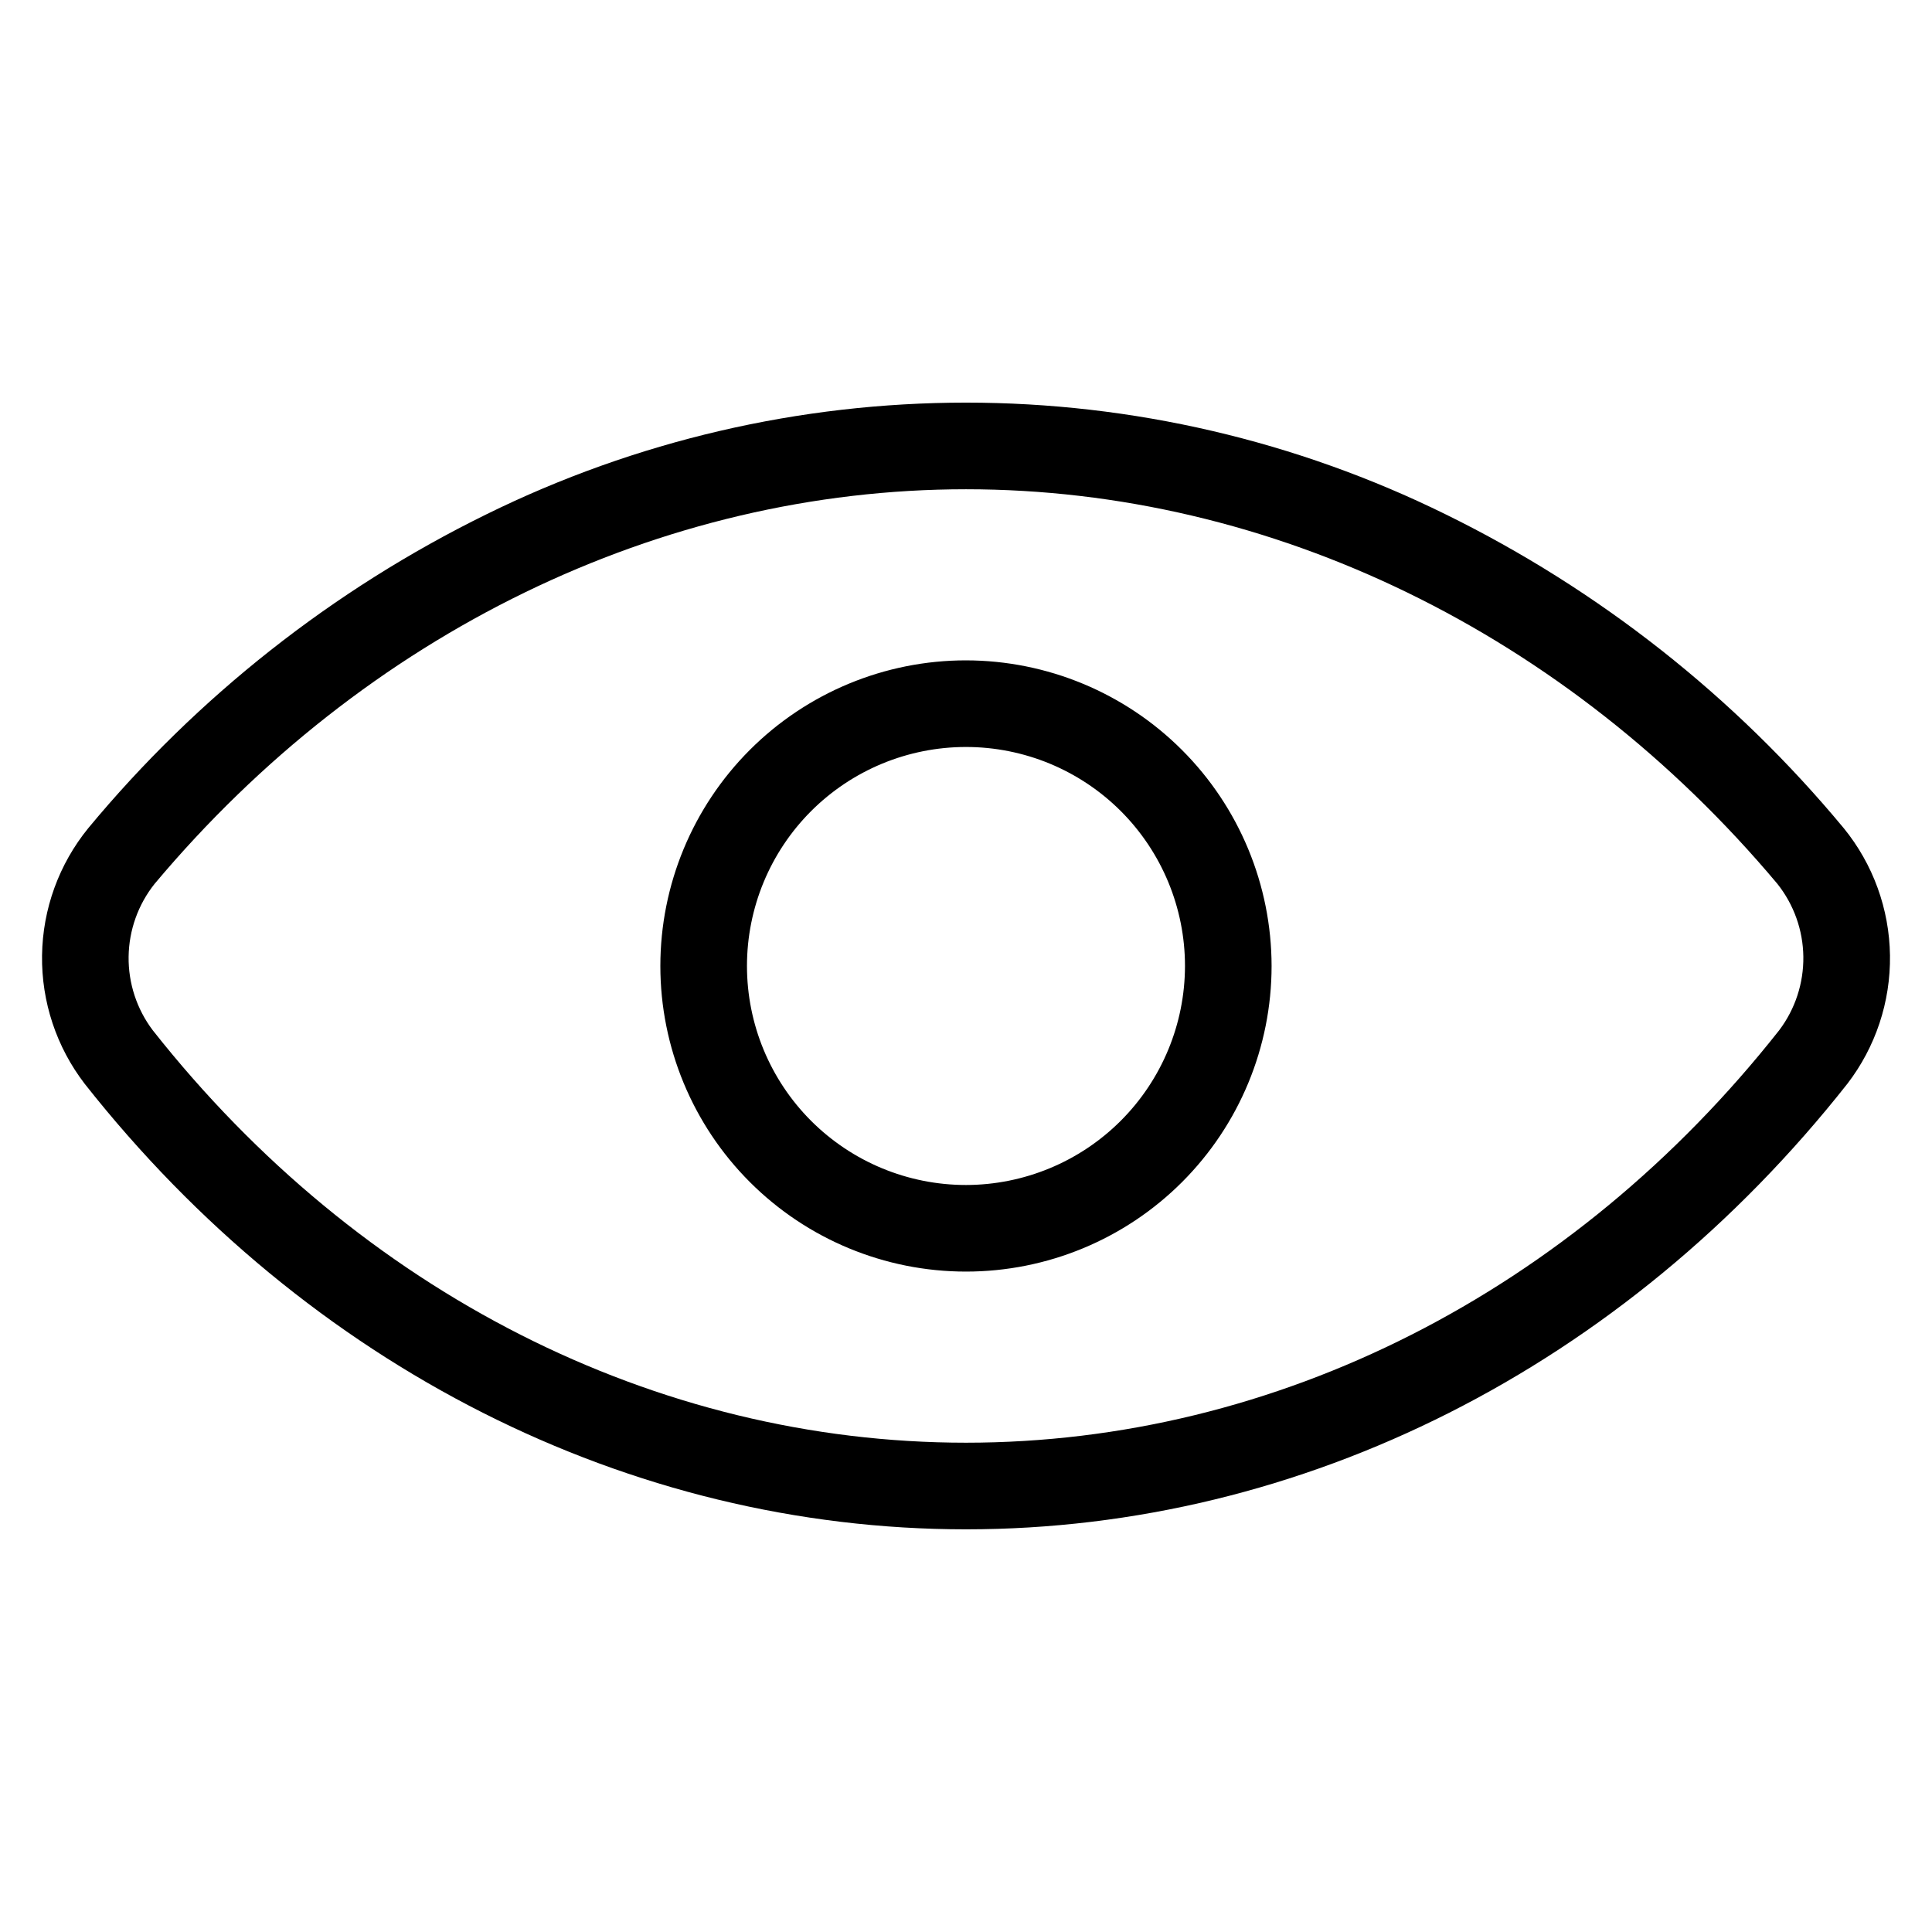 <?xml version="1.0" encoding="UTF-8"?>
<!-- Uploaded to: ICON Repo, www.svgrepo.com, Generator: ICON Repo Mixer Tools -->
<svg fill="#000000" width="800px" height="800px" version="1.1" viewBox="144 144 512 512" xmlns="http://www.w3.org/2000/svg">
 <path d="m632.6 363.46c-28.895-34.852-64.84-63.188-105.48-83.148-39.543-19.48-83.039-29.613-127.12-29.613-44.082 0-87.578 10.133-127.12 29.613-40.637 19.957-76.586 48.297-105.48 83.148-7.769 9.539-12.09 21.426-12.258 33.727-0.172 12.301 3.816 24.297 11.316 34.051 59.172 75.02 144.3 118.05 233.55 118.05 89.246 0 174.38-43.031 233.54-118.05v0.004c7.5-9.754 11.488-21.75 11.316-34.051-0.168-12.301-4.488-24.188-12.258-33.727zm-17.086 53.562c-54.785 69.469-133.34 109.31-215.52 109.31-82.18 0-160.73-39.84-215.52-109.31-4.234-5.609-6.481-12.465-6.391-19.488 0.094-7.023 2.516-13.82 6.894-19.316 55.754-66.453 134.13-104.56 215.02-104.56 80.883 0 159.26 38.109 215.02 104.56 4.375 5.496 6.797 12.293 6.887 19.316 0.086 7.027-2.16 13.883-6.394 19.488zm-215.52-98.02c-21.48 0-42.082 8.535-57.27 23.723s-23.723 35.789-23.723 57.27c0 21.477 8.535 42.078 23.723 57.266 15.188 15.191 35.789 23.723 57.27 23.723 21.477 0 42.078-8.531 57.266-23.723 15.191-15.188 23.723-35.789 23.723-57.266-0.023-21.473-8.562-42.059-23.746-57.242-15.184-15.184-35.77-23.727-57.242-23.75zm0 139.03v0.004c-15.395 0-30.156-6.117-41.043-17-10.883-10.887-16.996-25.648-16.996-41.039 0-15.395 6.113-30.156 16.996-41.043 10.887-10.883 25.648-16.996 41.043-16.996 15.391 0 30.152 6.113 41.039 16.996 10.883 10.887 17 25.648 17 41.043-0.02 15.387-6.141 30.137-17.02 41.02-10.883 10.879-25.633 17-41.02 17.02z"/>
</svg>